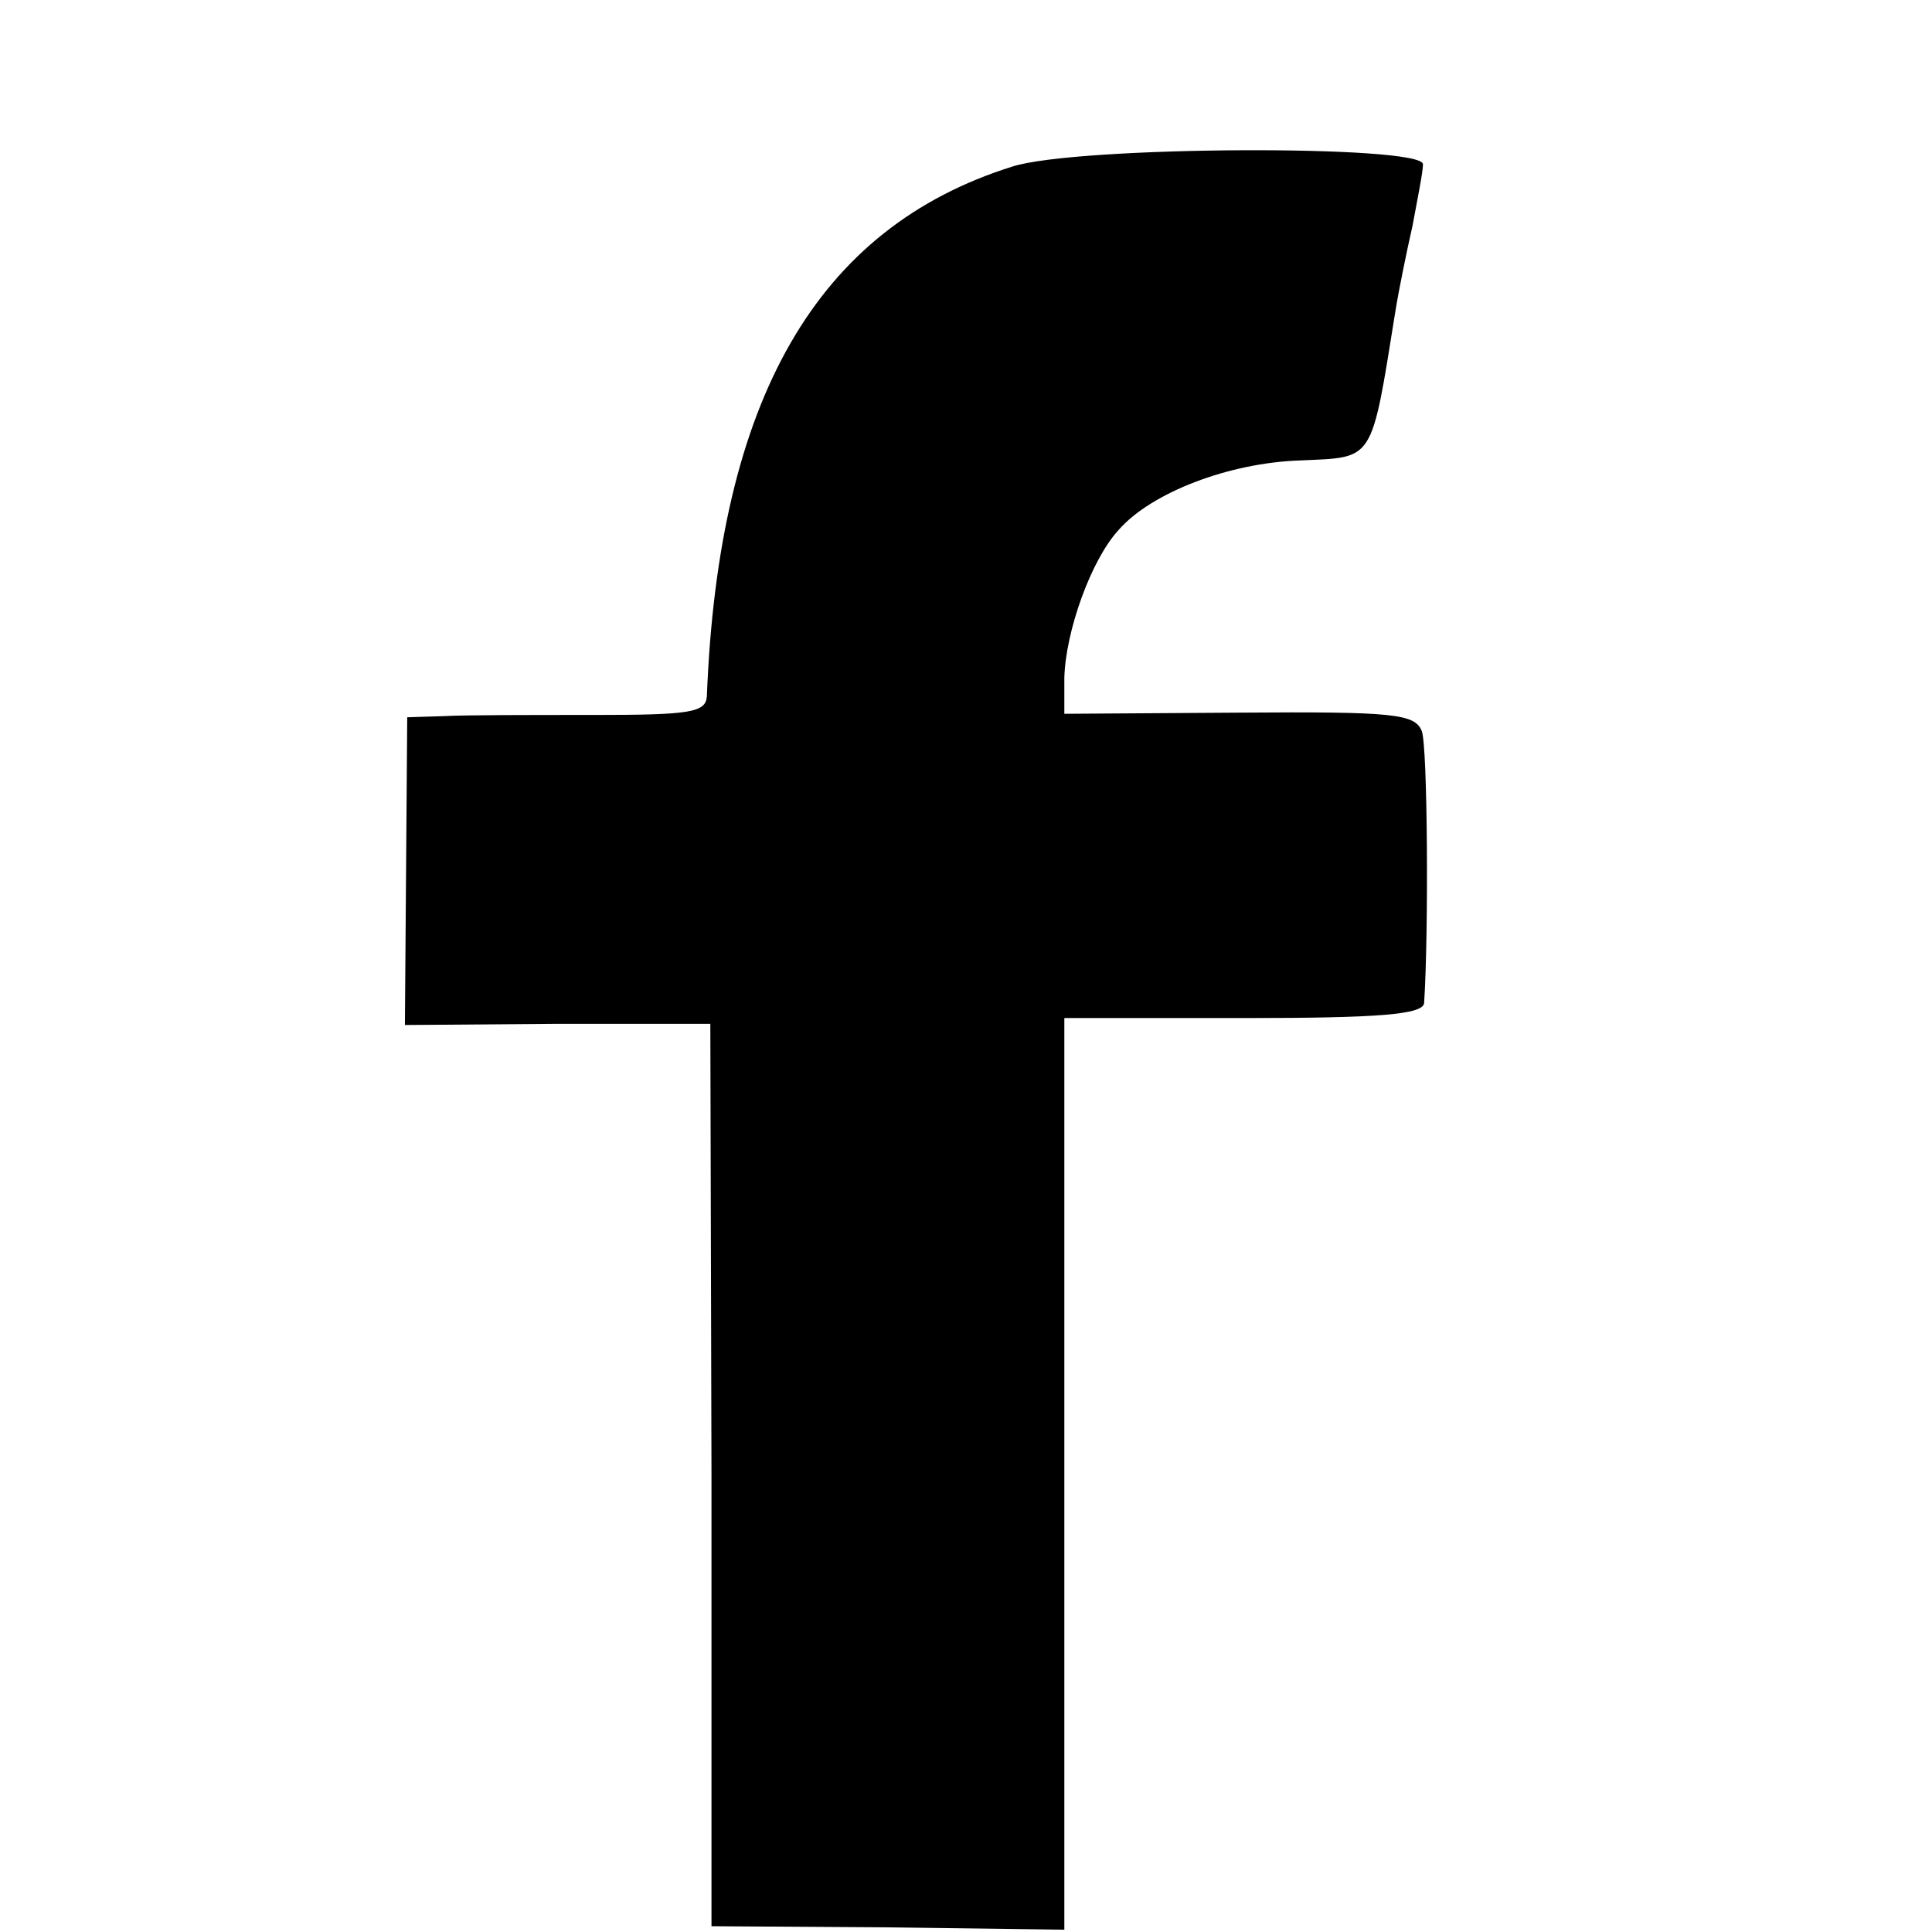 <?xml version="1.0" standalone="no"?>
<!DOCTYPE svg PUBLIC "-//W3C//DTD SVG 20010904//EN"
 "http://www.w3.org/TR/2001/REC-SVG-20010904/DTD/svg10.dtd">
<svg version="1.0" xmlns="http://www.w3.org/2000/svg"
 width="167pt" height="167pt" viewBox="0 0 167 167"
 preserveAspectRatio="xMidYMid meet">
<g transform="translate(0,167) scale(0.1,-0.1)"
fill="#000000" stroke="none">
<path d="M875 1526 c-169 -53 -254 -201 -264 -458 -1 -14 -15 -16 -98 -16 -54
0 -112 0 -129 -1 l-32 -1 -1 -133 -1 -133 132 1 132 0 1 -390 0 -390 153 -1
152 -2 0 394 0 394 155 0 c117 0 155 3 156 13 4 62 3 222 -2 235 -6 15 -24 17
-158 16 l-151 -1 0 31 c1 40 23 102 47 128 28 32 95 58 157 60 64 3 61 -3 82
128 3 19 10 53 15 75 4 22 9 46 9 53 0 17 -299 16 -355 -2z"/>
</g>
</svg>
